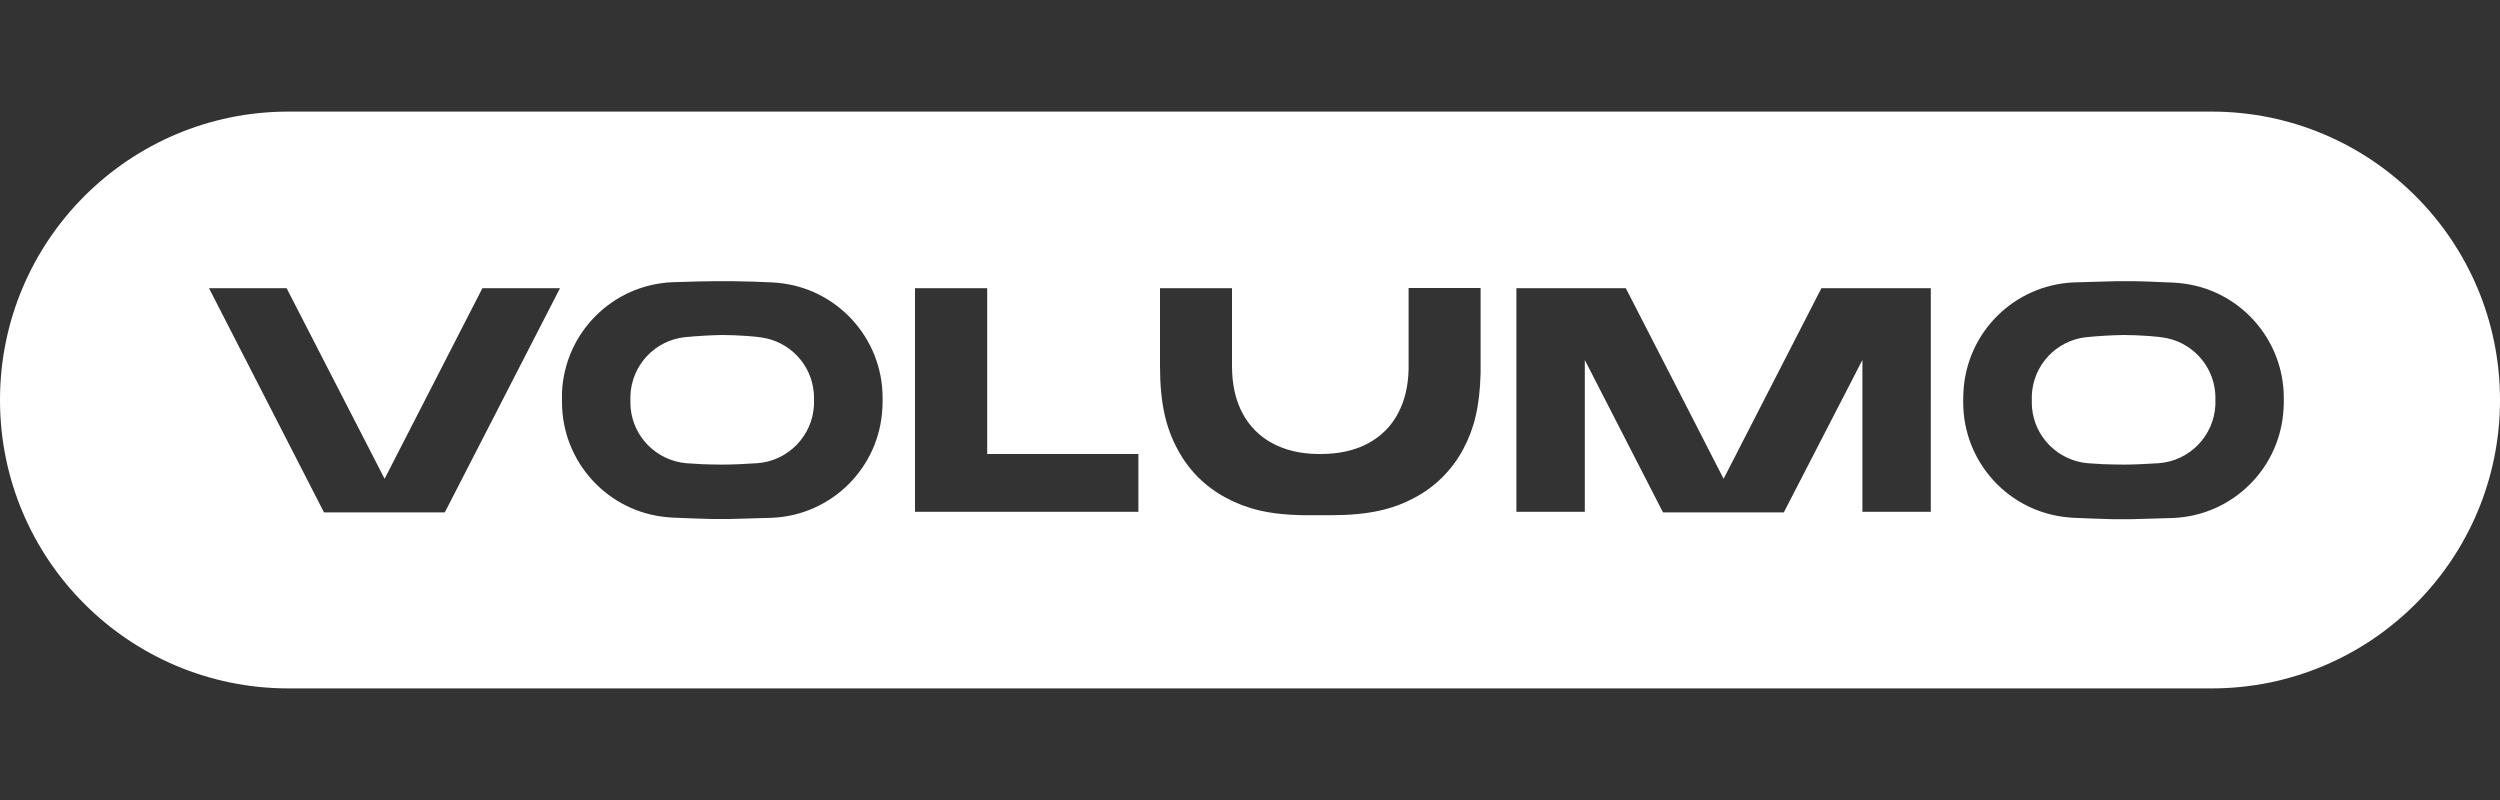<?xml version="1.0" encoding="utf-8"?>
<!-- Generator: Adobe Illustrator 27.2.0, SVG Export Plug-In . SVG Version: 6.00 Build 0)  -->
<svg version="1.1" id="Layer_2" xmlns="http://www.w3.org/2000/svg" xmlns:xlink="http://www.w3.org/1999/xlink" x="0px" y="0px"
	 viewBox="0 0 125 40" style="enable-background:new 0 0 125 40;" xml:space="preserve">
<rect x="0" y="0" width="125" height="40" fill="#333333" stroke="none"/>
<style type="text/css">
	.st0{fill:#FFFFFF;}
	.st1{fill:none;}
</style>
<g>
	<g>
		<path class="st0" d="M110.58,5.58C118.54,5.58,125,12.03,125,20s-6.46,14.42-14.42,14.42H14.42C6.46,34.42,0,27.97,0,20
			S6.46,5.58,14.42,5.58H110.58z M106.69,14.06l-0.3,0h-0.56l-0.76,0.02l-1.03,0.03l-0.35,0.01c-2.99,0.13-5.38,2.51-5.52,5.5
			l-0.01,0.26v0.24c0,2.99,2.28,5.49,5.26,5.75l0.26,0.02l0.99,0.04l0.99,0.03l0.3,0h0.56l0.76-0.02l1.03-0.03l0.35-0.01
			c2.99-0.13,5.38-2.51,5.52-5.5l0.01-0.26v-0.24c0-2.99-2.28-5.49-5.26-5.75l-0.26-0.02l-0.99-0.04
			C107.68,14.08,106.69,14.06,106.69,14.06z M36.62,14.06l-0.3,0h-0.56L35,14.07l-1.03,0.03l-0.35,0.01
			c-2.99,0.13-5.38,2.51-5.52,5.5l0,0.26v0.24c0,3,2.3,5.49,5.26,5.75l0.26,0.02l0.99,0.04l0.99,0.03l0.3,0h0.56l0.76-0.02
			l1.03-0.03l0.35-0.01c2.99-0.13,5.38-2.51,5.52-5.5l0.01-0.26v-0.24c0-3-2.3-5.49-5.26-5.75l-0.26-0.02l-0.99-0.04
			C37.61,14.08,36.62,14.06,36.62,14.06z M61.6,14.41H58v3.88c0,1.89,0.3,3.1,0.87,4.16c0.56,1.06,1.39,1.89,2.45,2.45
			c0.99,0.53,2.11,0.83,3.79,0.86l0.37,0h1.08c1.88,0,3.1-0.3,4.16-0.87c1.05-0.55,1.9-1.41,2.45-2.45
			c0.53-0.99,0.82-2.11,0.86-3.79l0-0.37v-3.88h-3.6l0,4.02c-0.01,0.88-0.2,1.63-0.53,2.25c-0.34,0.65-0.85,1.15-1.5,1.5
			c-0.56,0.3-1.23,0.48-2.01,0.52l-0.34,0.01h-0.17c-0.88-0.01-1.63-0.2-2.25-0.53c-0.64-0.34-1.16-0.86-1.5-1.5
			c-0.3-0.56-0.48-1.23-0.52-2.01l-0.01-0.34C61.6,18.32,61.6,14.41,61.6,14.41z M14.33,14.41h-3.88l5.75,11.21h6.04L28,14.41h-3.88
			l-4.89,9.53L14.33,14.41L14.33,14.41z M81.29,14.41h-5.47v11.18h3.42V18l3.91,7.62h6.04L93.12,18v7.59h3.42V14.41h-5.47
			l-4.89,9.53C86.19,23.94,81.29,14.41,81.29,14.41z M49.35,14.41h-3.6v11.18h11.17V22.7h-7.56V14.41z M106.18,16.75
			c0.4,0,0.82,0.02,1.26,0.05l0.45,0.04l0.23,0.03c1.42,0.19,2.52,1.34,2.64,2.77l0.01,0.2l0,0.34l0,0.06
			c-0.07,1.55-1.29,2.81-2.84,2.92c-0.62,0.04-1.21,0.07-1.75,0.07c-0.32,0-0.66-0.01-1.01-0.02l-0.8-0.05
			c-1.47-0.14-2.64-1.3-2.77-2.78l-0.01-0.2l0-0.24l0-0.16c0.06-1.51,1.21-2.75,2.71-2.92C104.92,16.8,105.55,16.76,106.18,16.75
			L106.18,16.75z M36.11,16.75c0.4,0,0.82,0.02,1.26,0.05l0.45,0.04l0.23,0.03c1.42,0.19,2.52,1.34,2.64,2.77l0.01,0.2l0,0.34
			l0,0.06c-0.07,1.55-1.29,2.81-2.84,2.92c-0.62,0.04-1.2,0.07-1.75,0.07c-0.32,0-0.66-0.01-1.01-0.02l-0.8-0.05
			c-1.47-0.14-2.64-1.3-2.77-2.78l-0.01-0.2l0-0.24l0-0.16c0.06-1.51,1.21-2.75,2.71-2.92C34.86,16.8,35.49,16.76,36.11,16.75z"/>
	</g>
	<rect class="st1" width="125" height="40"/>
</g>
</svg>
